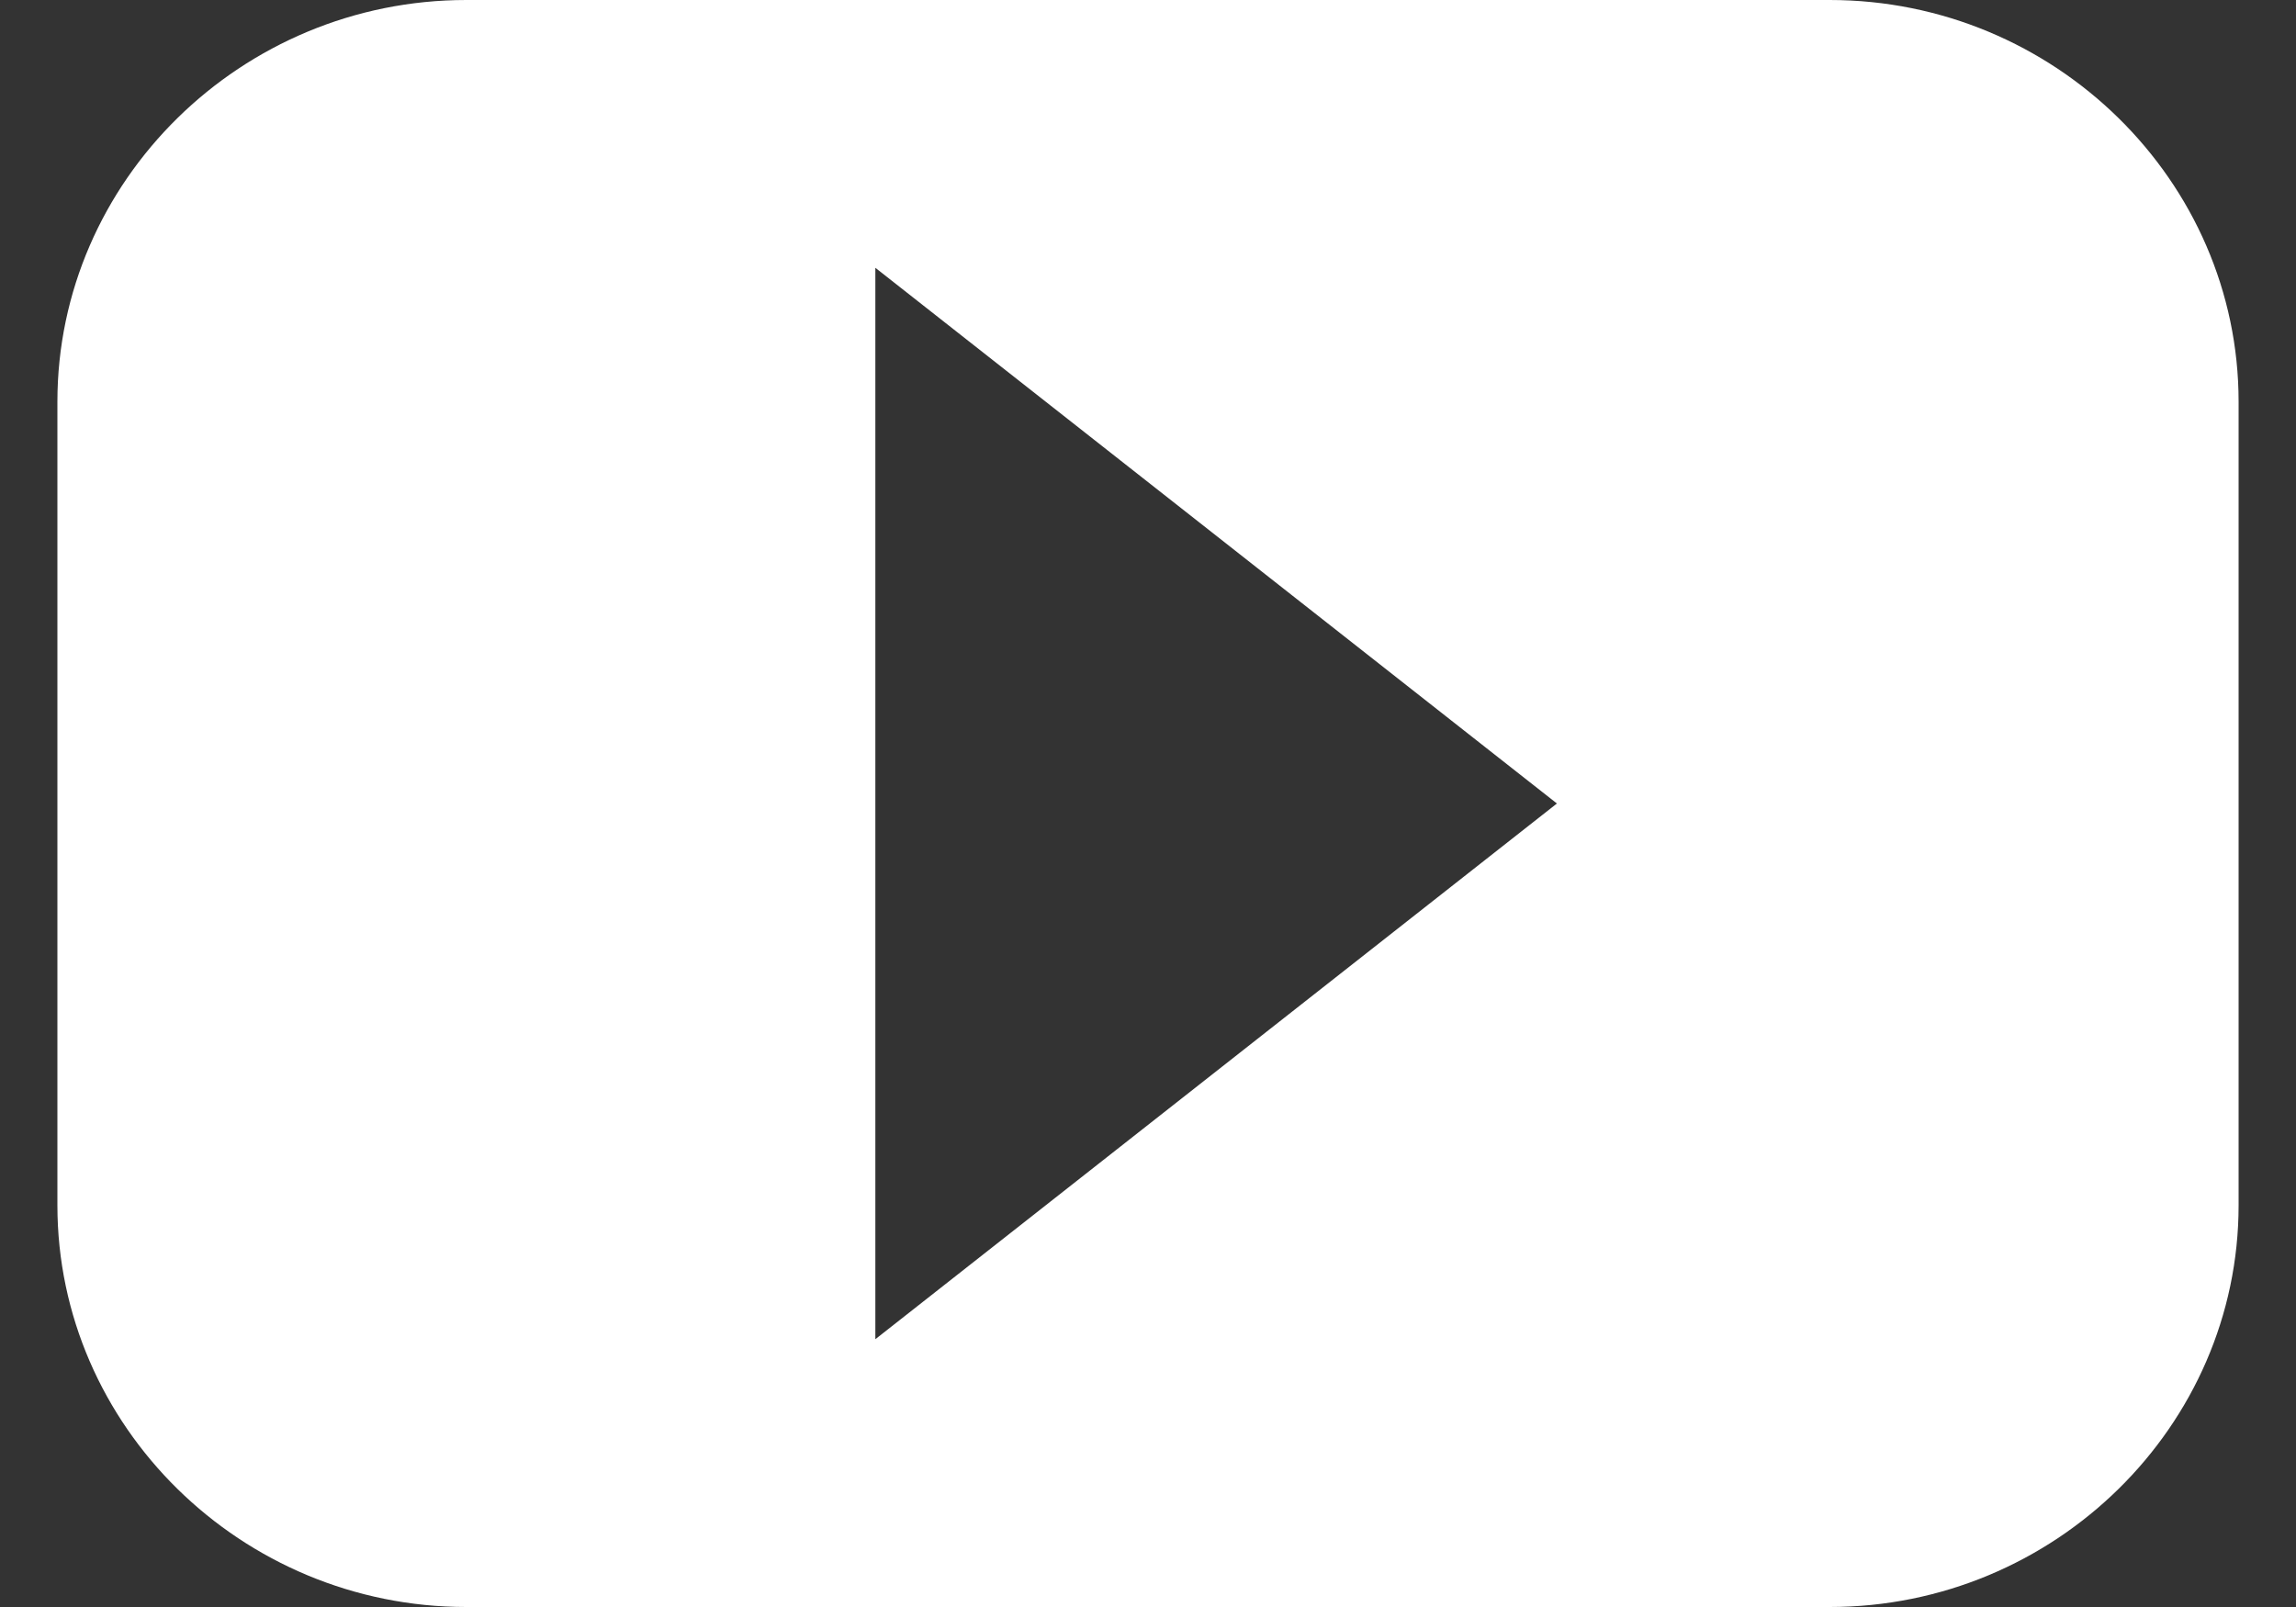 <?xml version="1.0" standalone="no"?>
<!-- Generator: Adobe Fireworks 10, Export SVG Extension by Aaron Beall (http://fireworks.abeall.com) . Version: 0.6.1  -->
<!DOCTYPE svg PUBLIC "-//W3C//DTD SVG 1.1//EN" "http://www.w3.org/Graphics/SVG/1.1/DTD/svg11.dtd">
<svg id="Untitled-Page%201" viewBox="0 0 20 14" style="background-color:#ffffff00" version="1.1"
	xmlns="http://www.w3.org/2000/svg" xmlns:xlink="http://www.w3.org/1999/xlink" xml:space="preserve"
	x="0px" y="0px" width="20px" height="14px"
>
	<rect x="0" y="0" width="20" height="14" fill="#333333" stroke="none"/>
	<path d="M 15.938 0 L 4.062 0 C 2.103 0 0.5 1.575 0.5 3.5 L 0.5 10.5 C 0.5 12.425 2.103 14 4.062 14 L 15.938 14 C 17.897 14 19.5 12.425 19.5 10.5 L 19.5 3.5 C 19.5 1.575 17.897 0 15.938 0 L 15.938 0 ZM 7.625 11.667 L 7.625 2.333 L 13.562 7 L 7.625 11.667 ZM 7.625 11.667 L 7.625 11.667 Z" fill="#ffffff"/>
</svg>